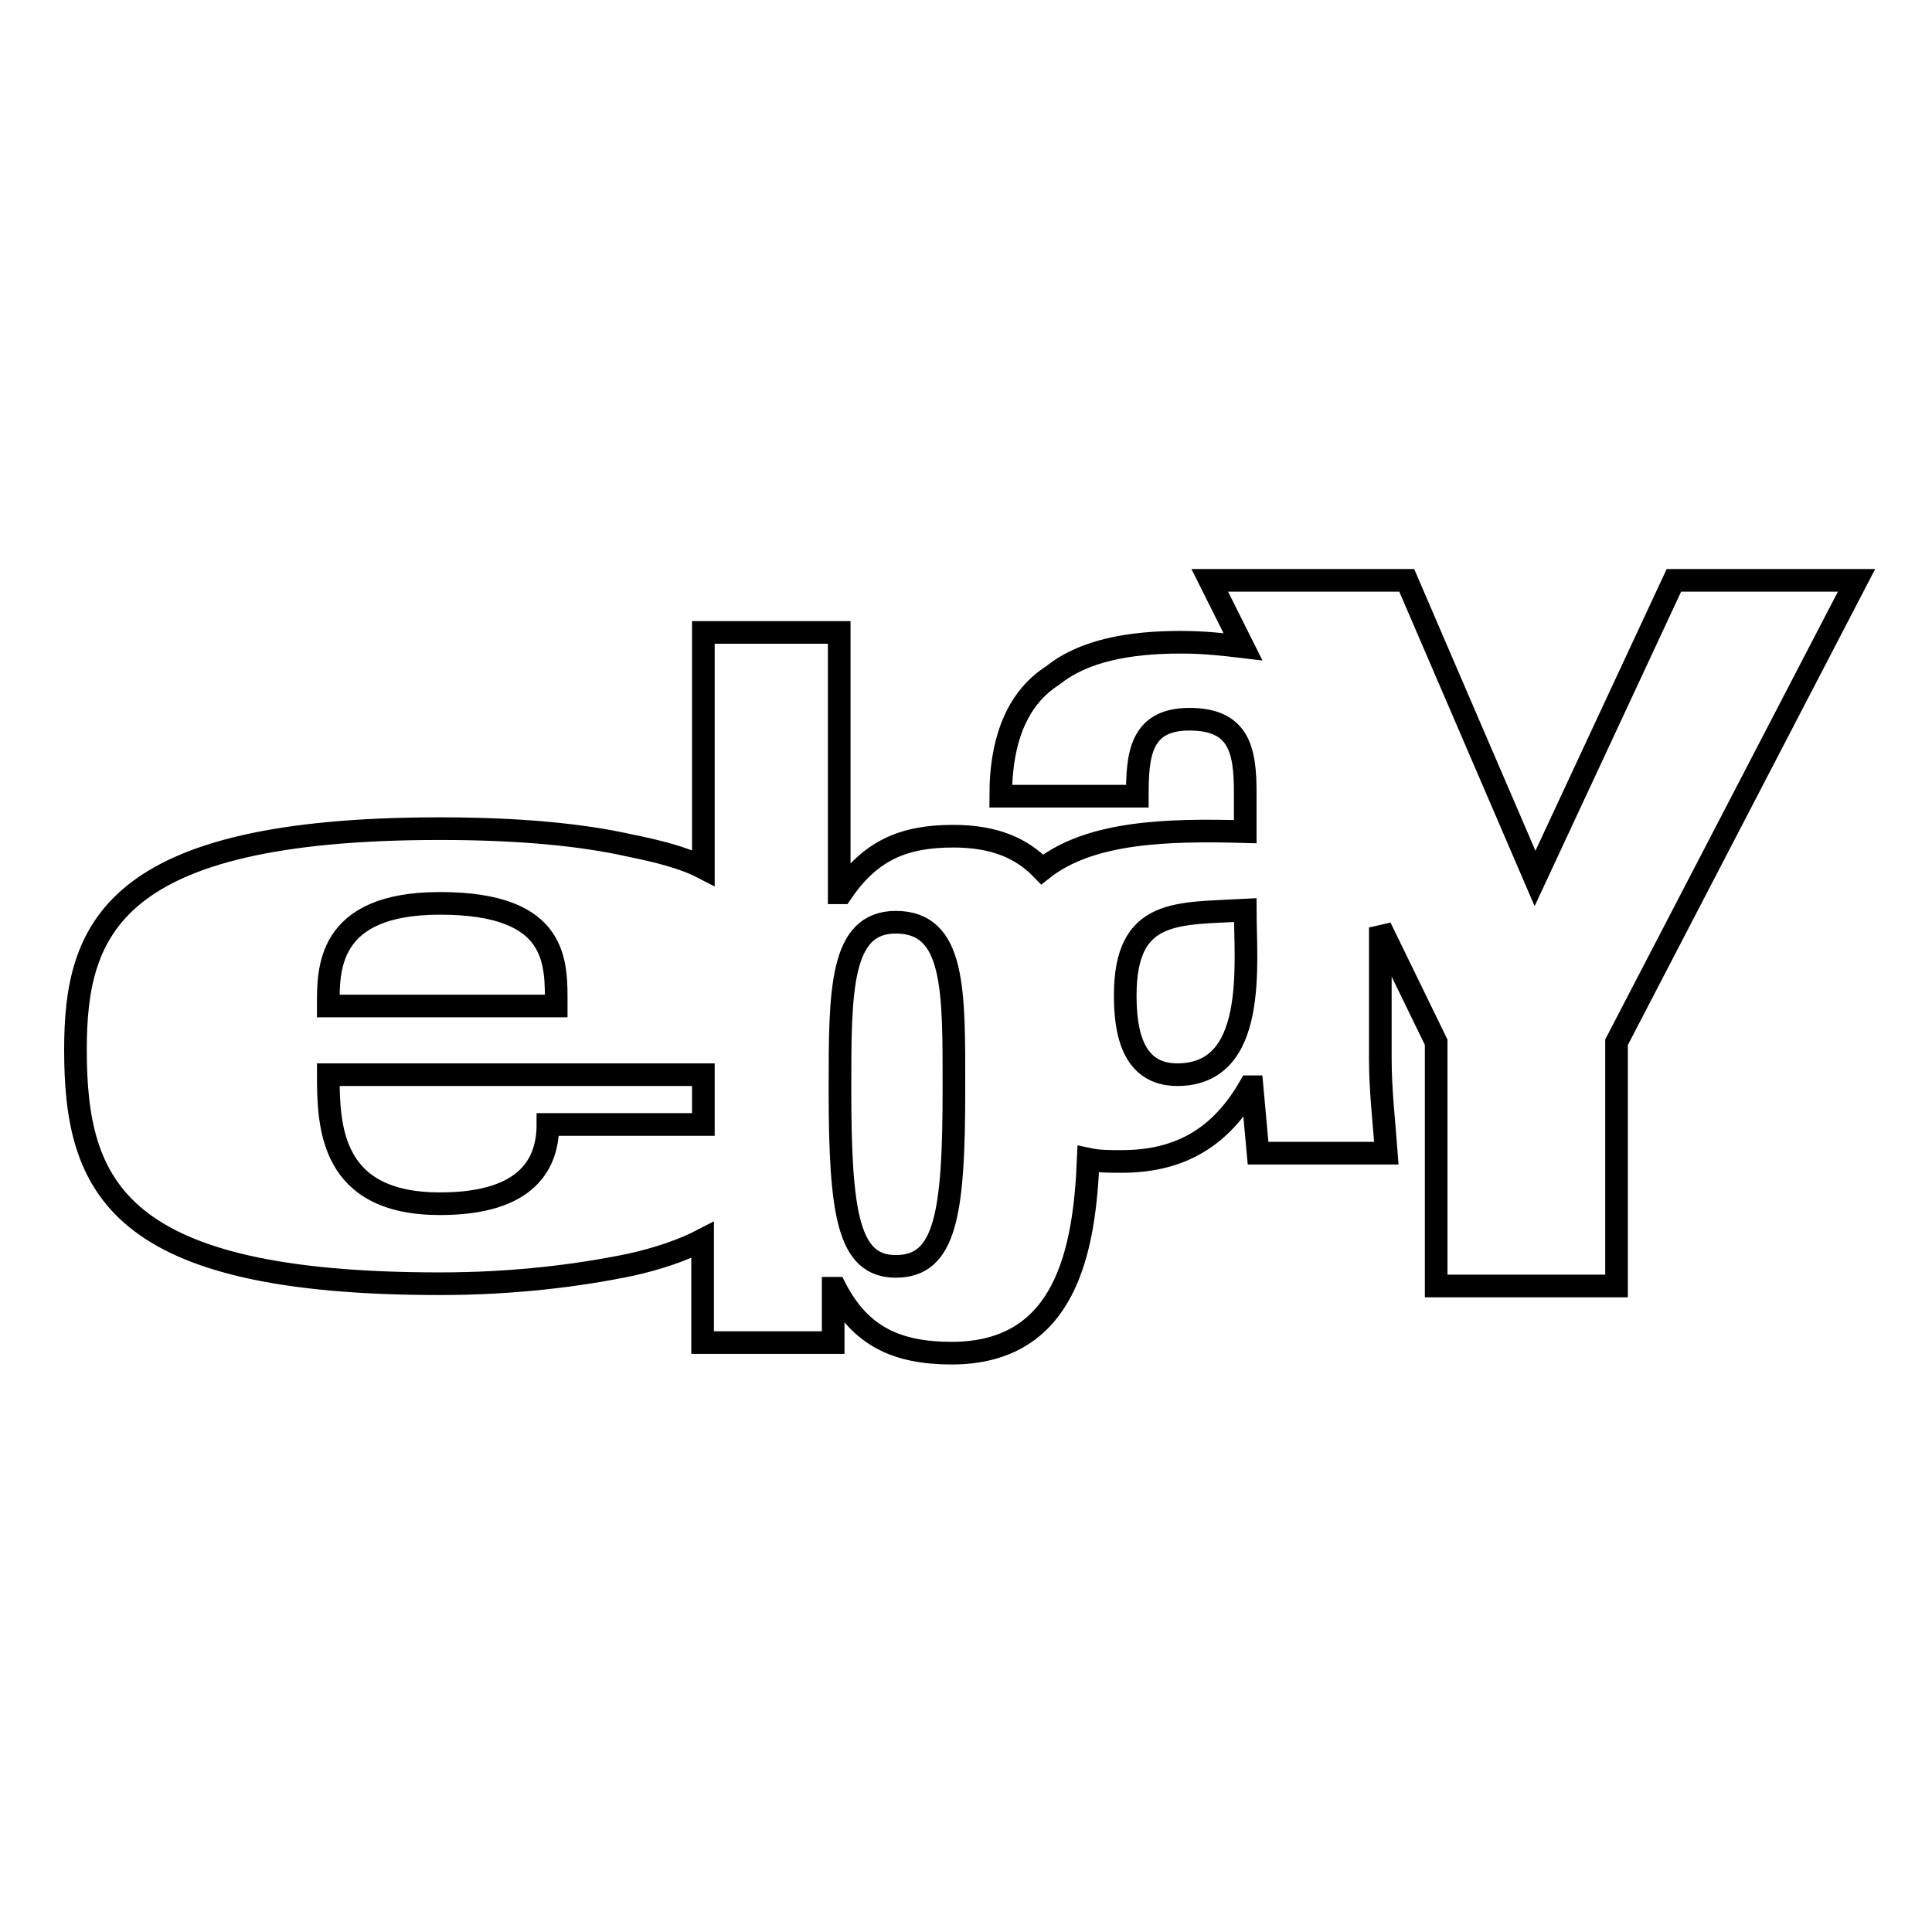 <?xml version="1.0" encoding="utf-8"?>
<!-- Svg Vector Icons : http://www.onlinewebfonts.com/icon -->
<!DOCTYPE svg PUBLIC "-//W3C//DTD SVG 1.1//EN" "http://www.w3.org/Graphics/SVG/1.1/DTD/svg11.dtd">
<svg version="1.1" xmlns="http://www.w3.org/2000/svg" xmlns:xlink="http://www.w3.org/1999/xlink" x="0px" y="0px" viewBox="0 0 256 256" enable-background="new 0 0 256 256" xml:space="preserve">
<g><g><g><path stroke-width="3" fill-opacity="0" stroke="#000000"  id="eBay" d="M221.8,76.9l-18.4,39.5l-17-39.5h-26.1l4.4,8.8c-2.5-0.3-5.2-0.6-8.2-0.6c-6.9,0-12.9,1.1-17,4.4c-4.4,2.8-6.9,8-6.9,16h18.1c0-5.3,0.3-10.2,6.9-10.2s7.4,4.1,7.4,9.7v5.2c-10.4-0.3-20.6,0-26.9,5c-2.7-2.8-6.3-4.4-11.8-4.4c-6.6,0-11,1.9-14.8,7.5h-0.3V83.8H93.2V115c-2.7-1.4-6-2.2-9.9-3c-6.3-1.4-14.5-2.2-25-2.2c-43.7,0-48.3,13.5-48.3,29.3c0,18.3,5.5,31,48.3,31c9.9,0,18.4-1.1,25.2-2.5c3.6-0.8,6.9-1.9,9.6-3.3v13.6h17.3v-7.2h0.3c3.3,6.4,8.2,8.6,15.4,8.6c15.1,0,17.6-13.5,18.1-25.7c1.4,0.3,2.7,0.3,4.4,0.3c7.9,0,13.2-3.3,17-9.9h0.3l0.8,8.8h17c-0.3-4.1-0.8-8.3-0.8-12.5v-17.4l7.4,15.2v32.3h23.9v-32.3L246,76.9H221.8z M58.3,119.7c15.9,0,15.4,8,15.4,13.6H43.5C43.5,128.6,43.2,119.7,58.3,119.7z M83.5,149h-0.3H72.6c0,5-2.5,10.5-14.3,10.5c-14.5,0-14.8-10.2-14.8-17.1h49.7v6.6H83.5L83.5,149L83.5,149z M126.4,144.3c0,16.6-1.1,23.5-7.7,23.5c-6.3,0-7.4-6.9-7.4-23.5c0-13,0-22.1,7.4-22.1C126.6,122.2,126.4,131.3,126.4,144.3z M156,142.4c-6,0-6.9-5.8-6.9-10.5c0-11.6,6.9-10.8,15.9-11.3C165,127.7,166.7,142.4,156,142.4z"/></g><g></g><g></g><g></g><g></g><g></g><g></g><g></g><g></g><g></g><g></g><g></g><g></g><g></g><g></g><g></g></g></g>
</svg>